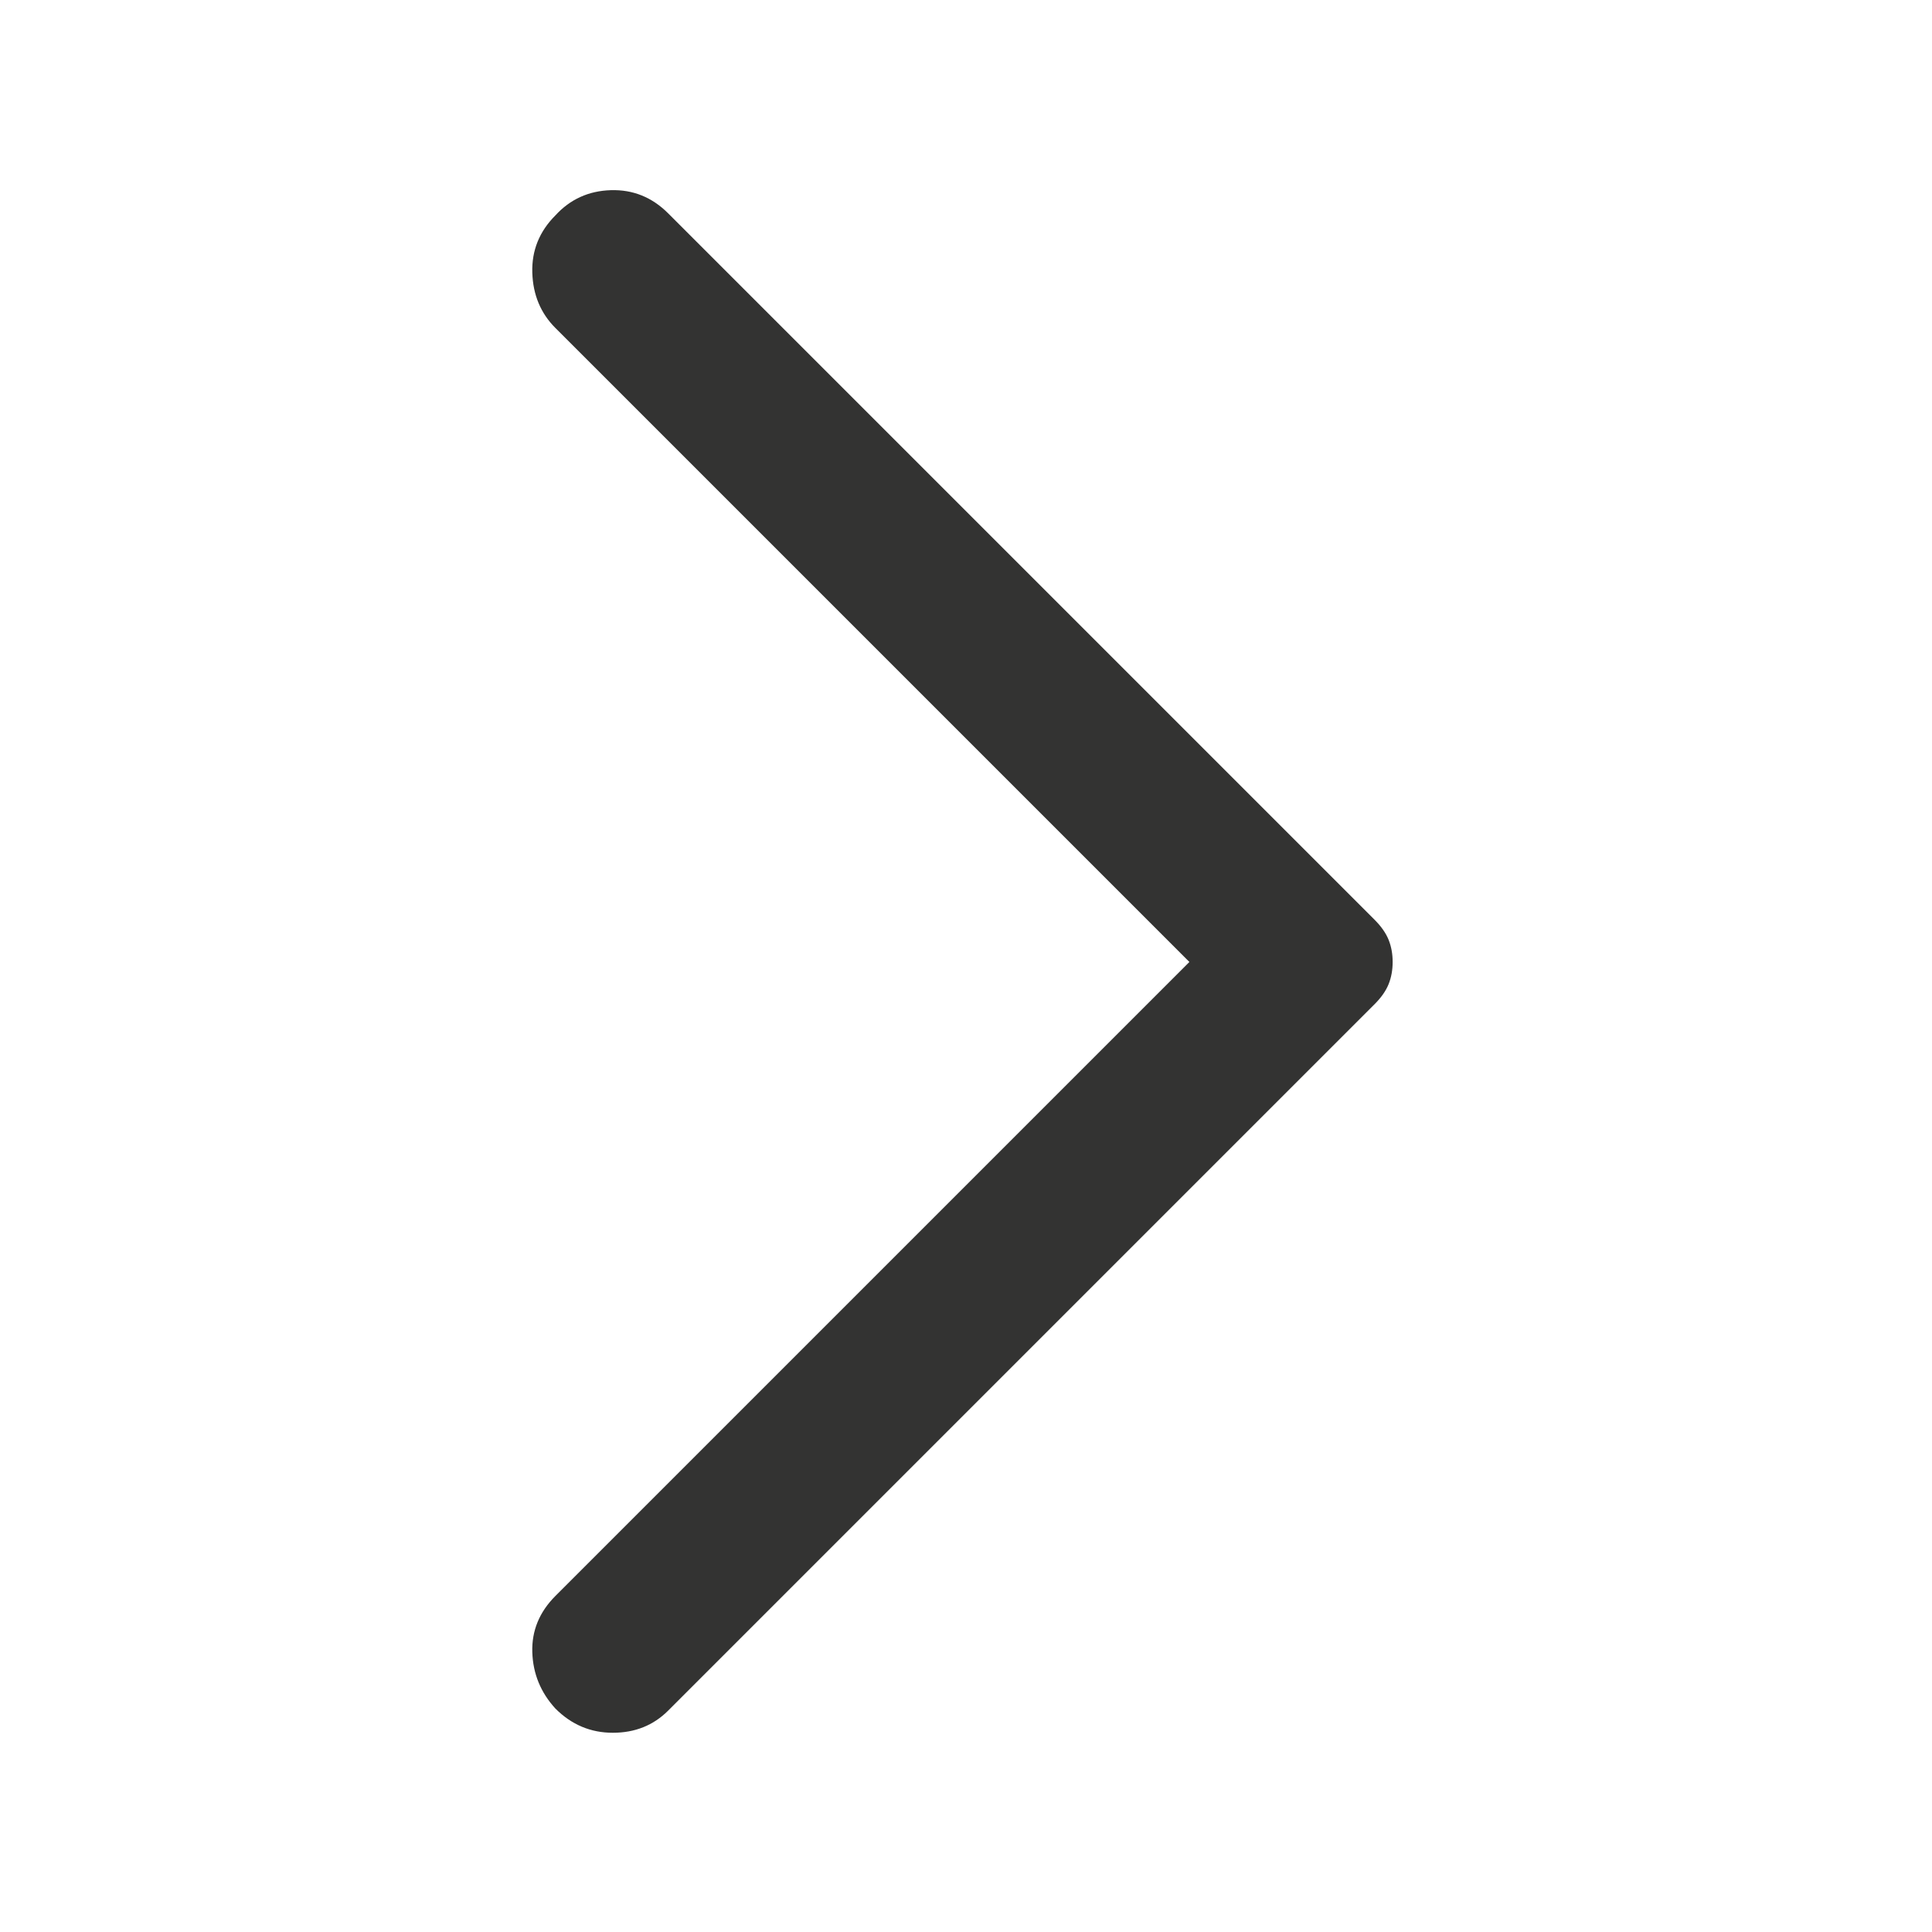<svg width="48" height="48" viewBox="0 0 48 48" fill="none" xmlns="http://www.w3.org/2000/svg">
<path d="M13.8 42.45C13.433 42.05 13.242 41.583 13.225 41.05C13.208 40.517 13.4 40.05 13.8 39.65L29.55 23.9L13.8 8.15C13.433 7.783 13.242 7.325 13.225 6.775C13.208 6.225 13.4 5.75 13.8 5.35C14.167 4.95 14.625 4.742 15.175 4.725C15.725 4.708 16.2 4.9 16.6 5.3L34.15 22.85C34.317 23.017 34.433 23.183 34.5 23.35C34.567 23.517 34.6 23.7 34.6 23.9C34.6 24.1 34.567 24.283 34.5 24.45C34.433 24.617 34.317 24.783 34.15 24.95L16.6 42.5C16.233 42.867 15.775 43.05 15.225 43.05C14.675 43.05 14.2 42.85 13.8 42.45V42.45Z" fill="#333332"/>
</svg>
